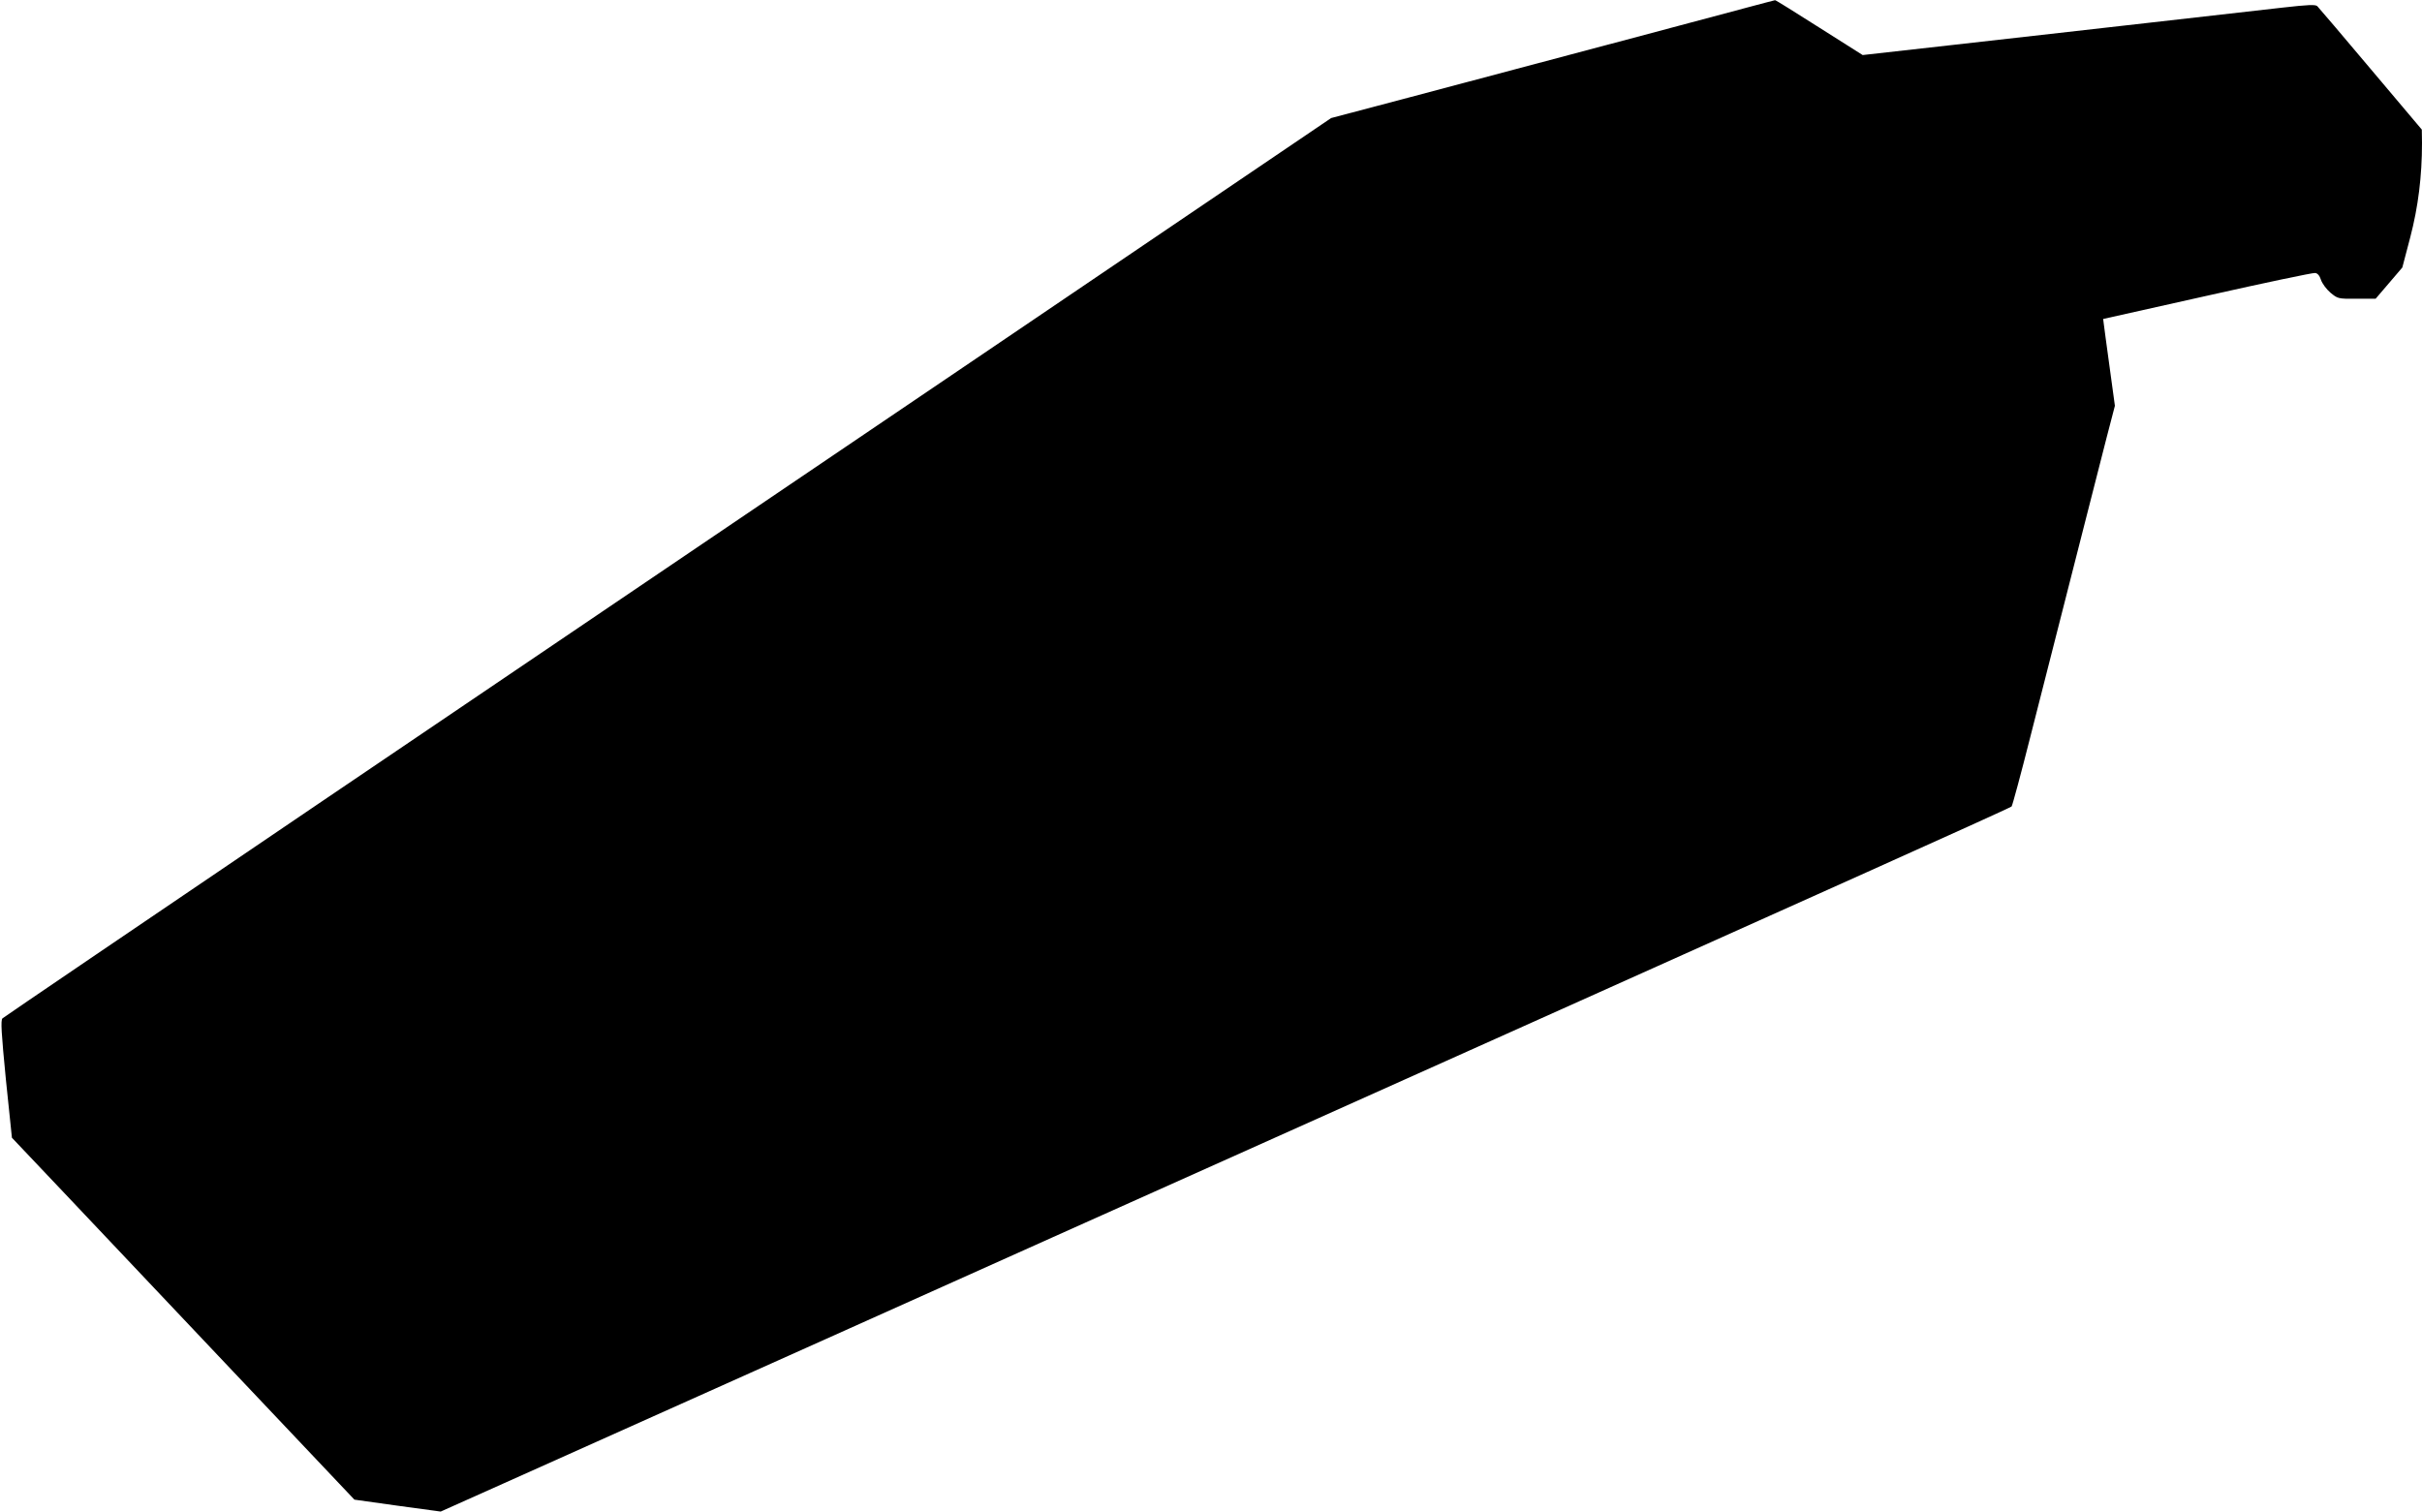 <?xml version="1.0" standalone="no"?>
<!DOCTYPE svg PUBLIC "-//W3C//DTD SVG 20010904//EN"
 "http://www.w3.org/TR/2001/REC-SVG-20010904/DTD/svg10.dtd">
<svg version="1.0" xmlns="http://www.w3.org/2000/svg"
 width="1280pt" height="799pt" viewBox="0 0 1280 799"
 preserveAspectRatio="xMidYMid meet">
<g transform="translate(0,799) scale(0.1,-0.1)"
fill="#000000" stroke="none">
<path d="M9210 7944 c-151 -41 -645 -172 -1755 -467 l-420 -111 -1845 -1250
c-1015 -687 -2592 -1755 -3505 -2373 -913 -619 -1666 -1130 -1672 -1136 -10
-10 -6 -76 18 -322 l32 -309 271 -286 c149 -158 556 -588 905 -957 l634 -670
228 -32 228 -31 333 149 c183 82 947 424 1698 761 751 337 1736 779 2190 982
454 204 1217 546 1695 760 479 215 1209 543 1624 729 414 186 757 341 762 346
4 4 49 170 99 368 50 198 111 437 135 530 24 94 85 332 135 530 51 198 111
434 134 525 l43 165 -28 205 c-16 113 -29 216 -31 230 l-3 24 550 123 c303 68
559 122 570 120 13 -1 24 -14 31 -36 6 -19 29 -50 50 -68 39 -32 40 -33 139
-32 l100 0 71 83 70 82 42 160 c42 161 62 323 62 498 l-1 71 -270 320 c-148
176 -275 325 -282 332 -9 10 -49 8 -182 -7 -94 -11 -411 -47 -705 -80 -294
-33 -756 -86 -1026 -116 l-490 -55 -229 145 c-126 80 -231 146 -234 145 -3 0
-80 -21 -171 -45z"/>
</g>
</svg>